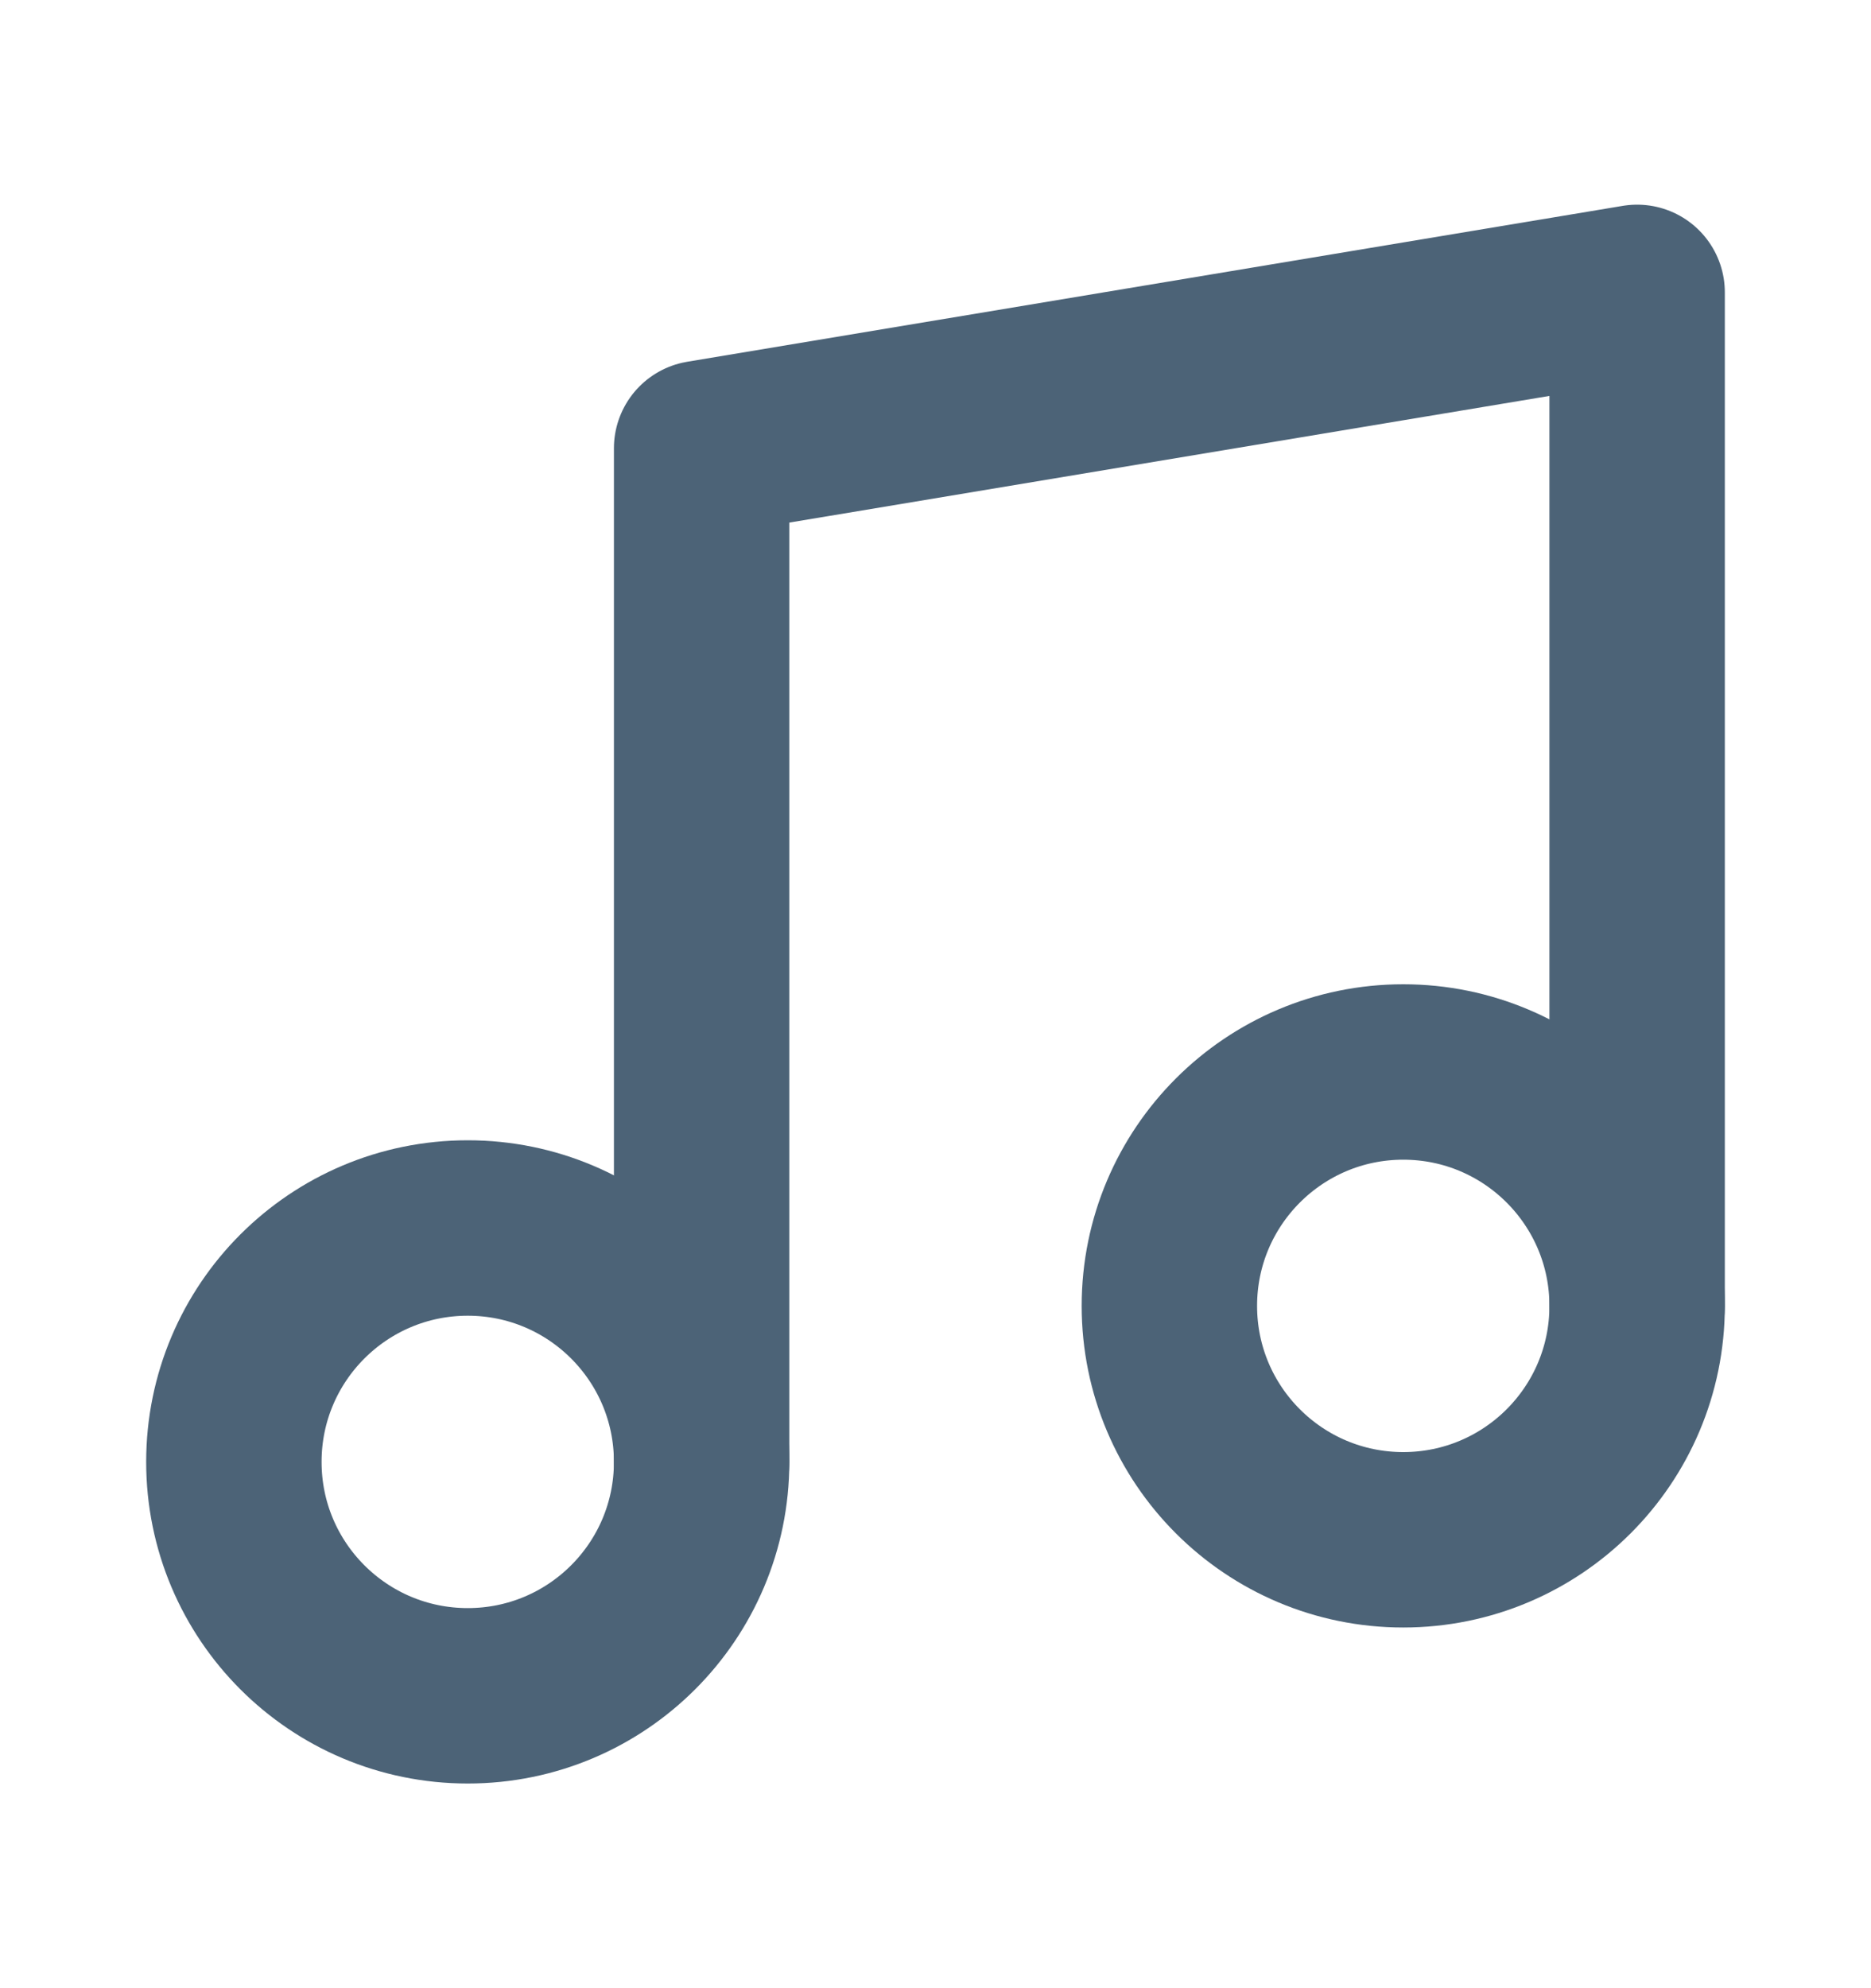 <svg width="16" height="17" viewBox="0 0 16 17" fill="none" xmlns="http://www.w3.org/2000/svg">
<path d="M6 12.5V3.833L14 2.5V11.167" stroke="#4C6377" stroke-width="1.5" stroke-linecap="round" stroke-linejoin="round"/>
<path d="M4 14.5C5.105 14.5 6 13.605 6 12.5C6 11.395 5.105 10.5 4 10.5C2.895 10.5 2 11.395 2 12.5C2 13.605 2.895 14.5 4 14.5Z" stroke="#4C6377" stroke-width="1.5" stroke-linecap="round" stroke-linejoin="round"/>
<path d="M12 13.166C13.105 13.166 14 12.271 14 11.166C14 10.062 13.105 9.166 12 9.166C10.895 9.166 10 10.062 10 11.166C10 12.271 10.895 13.166 12 13.166Z" stroke="#4C6377" stroke-width="1.5" stroke-linecap="round" stroke-linejoin="round"/>
</svg>
